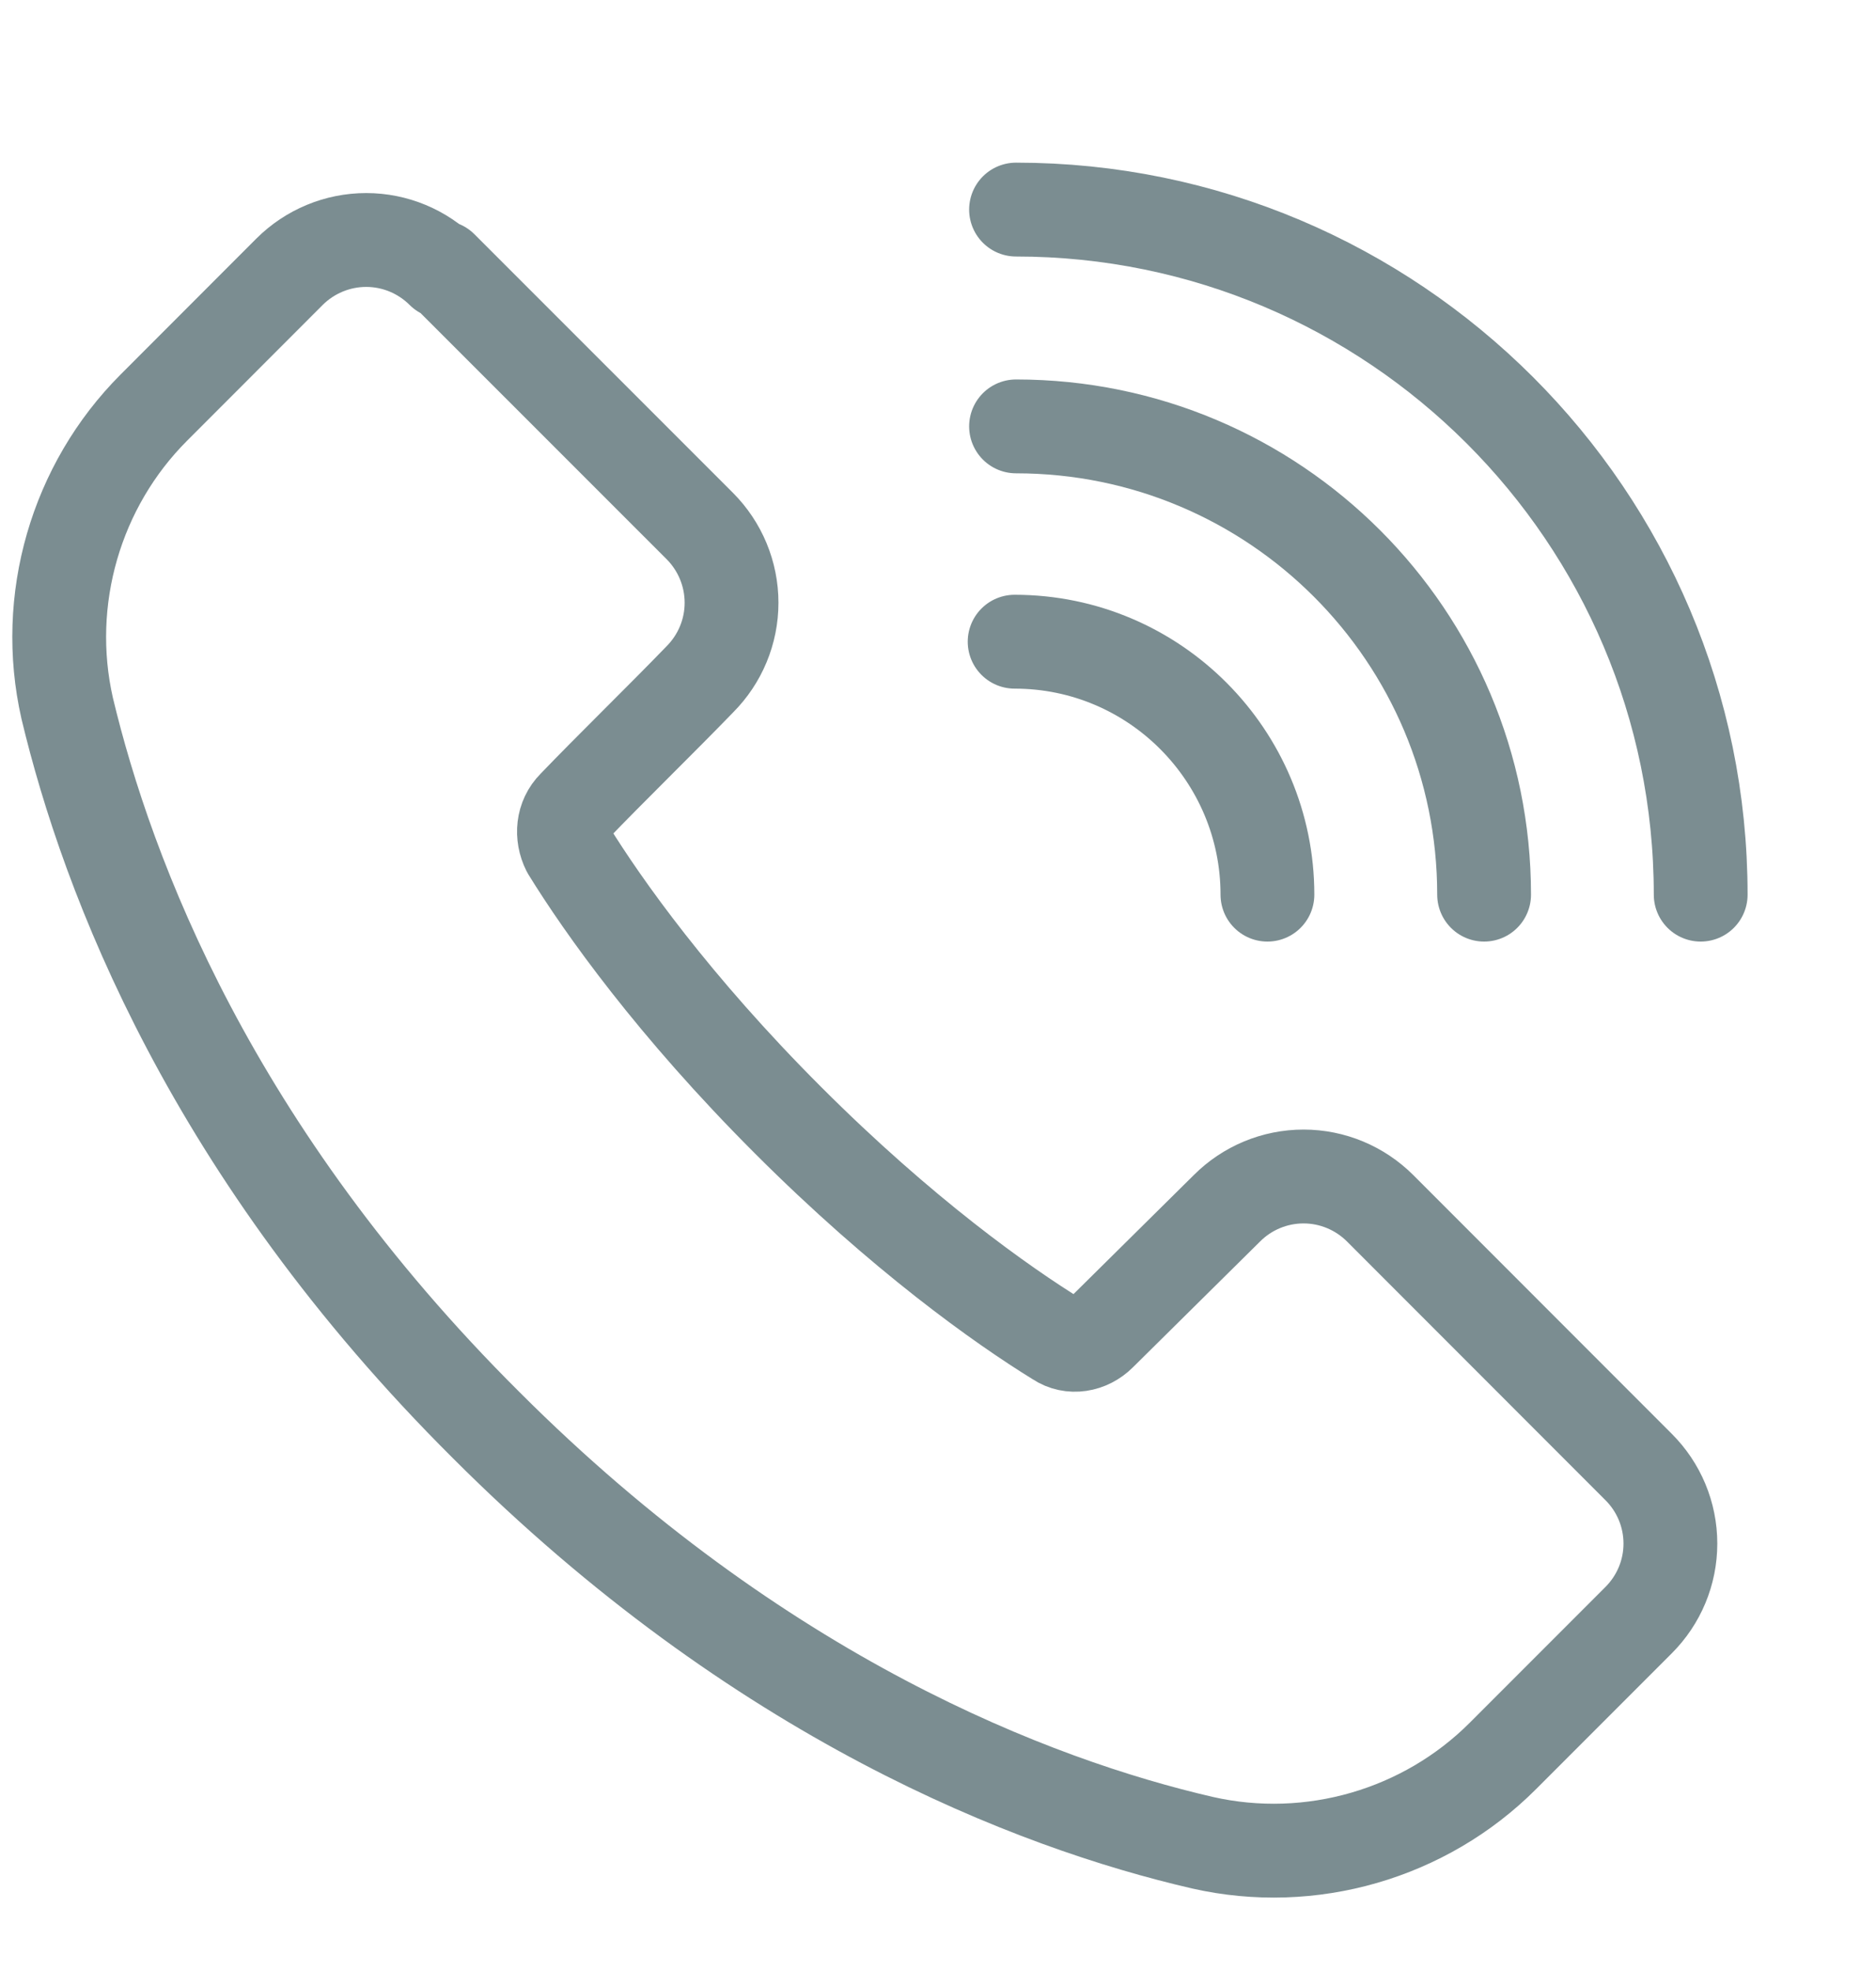 <svg width="20" height="21" viewBox="0 0 20 21" fill="none" xmlns="http://www.w3.org/2000/svg">
<path fill-rule="evenodd" clip-rule="evenodd" d="M4.72 2.895C4.504 2.68 4.212 2.557 3.904 2.557C3.596 2.557 3.303 2.68 3.087 2.895C2.687 3.296 2.133 3.85 1.64 4.343C0.809 5.174 0.454 6.391 0.716 7.546C1.147 9.347 2.256 12.273 5.182 15.183C8.092 18.093 11.018 19.217 12.819 19.633C13.974 19.895 15.19 19.541 16.022 18.709C16.515 18.216 17.069 17.662 17.469 17.262C17.685 17.046 17.808 16.754 17.808 16.446C17.808 16.138 17.685 15.845 17.469 15.63C16.745 14.906 15.437 13.597 14.713 12.873C14.497 12.658 14.205 12.535 13.897 12.535C13.589 12.535 13.296 12.658 13.081 12.873L11.726 14.213C11.603 14.336 11.418 14.367 11.279 14.274C10.679 13.905 9.616 13.15 8.4 11.934C7.183 10.718 6.429 9.655 6.059 9.055C5.982 8.901 5.998 8.716 6.121 8.593C6.49 8.208 7.06 7.653 7.461 7.238C7.676 7.022 7.799 6.73 7.799 6.422C7.799 6.114 7.676 5.821 7.461 5.605L4.704 2.849L4.72 2.895Z" stroke="#7B8D91" stroke-linecap="round" stroke-linejoin="round"/>
<path d="M18.131 9.532C18.131 5.498 14.851 2.233 10.832 2.233" stroke="#7B8D91" stroke-linecap="round" stroke-linejoin="round"/>
<path d="M15.822 9.532C15.822 6.776 13.589 4.543 10.832 4.543" stroke="#7B8D91" stroke-linecap="round" stroke-linejoin="round"/>
<path d="M13.512 9.532C13.512 8.053 12.311 6.837 10.817 6.837" stroke="#7B8D91" stroke-linecap="round" stroke-linejoin="round"/>
</svg>
